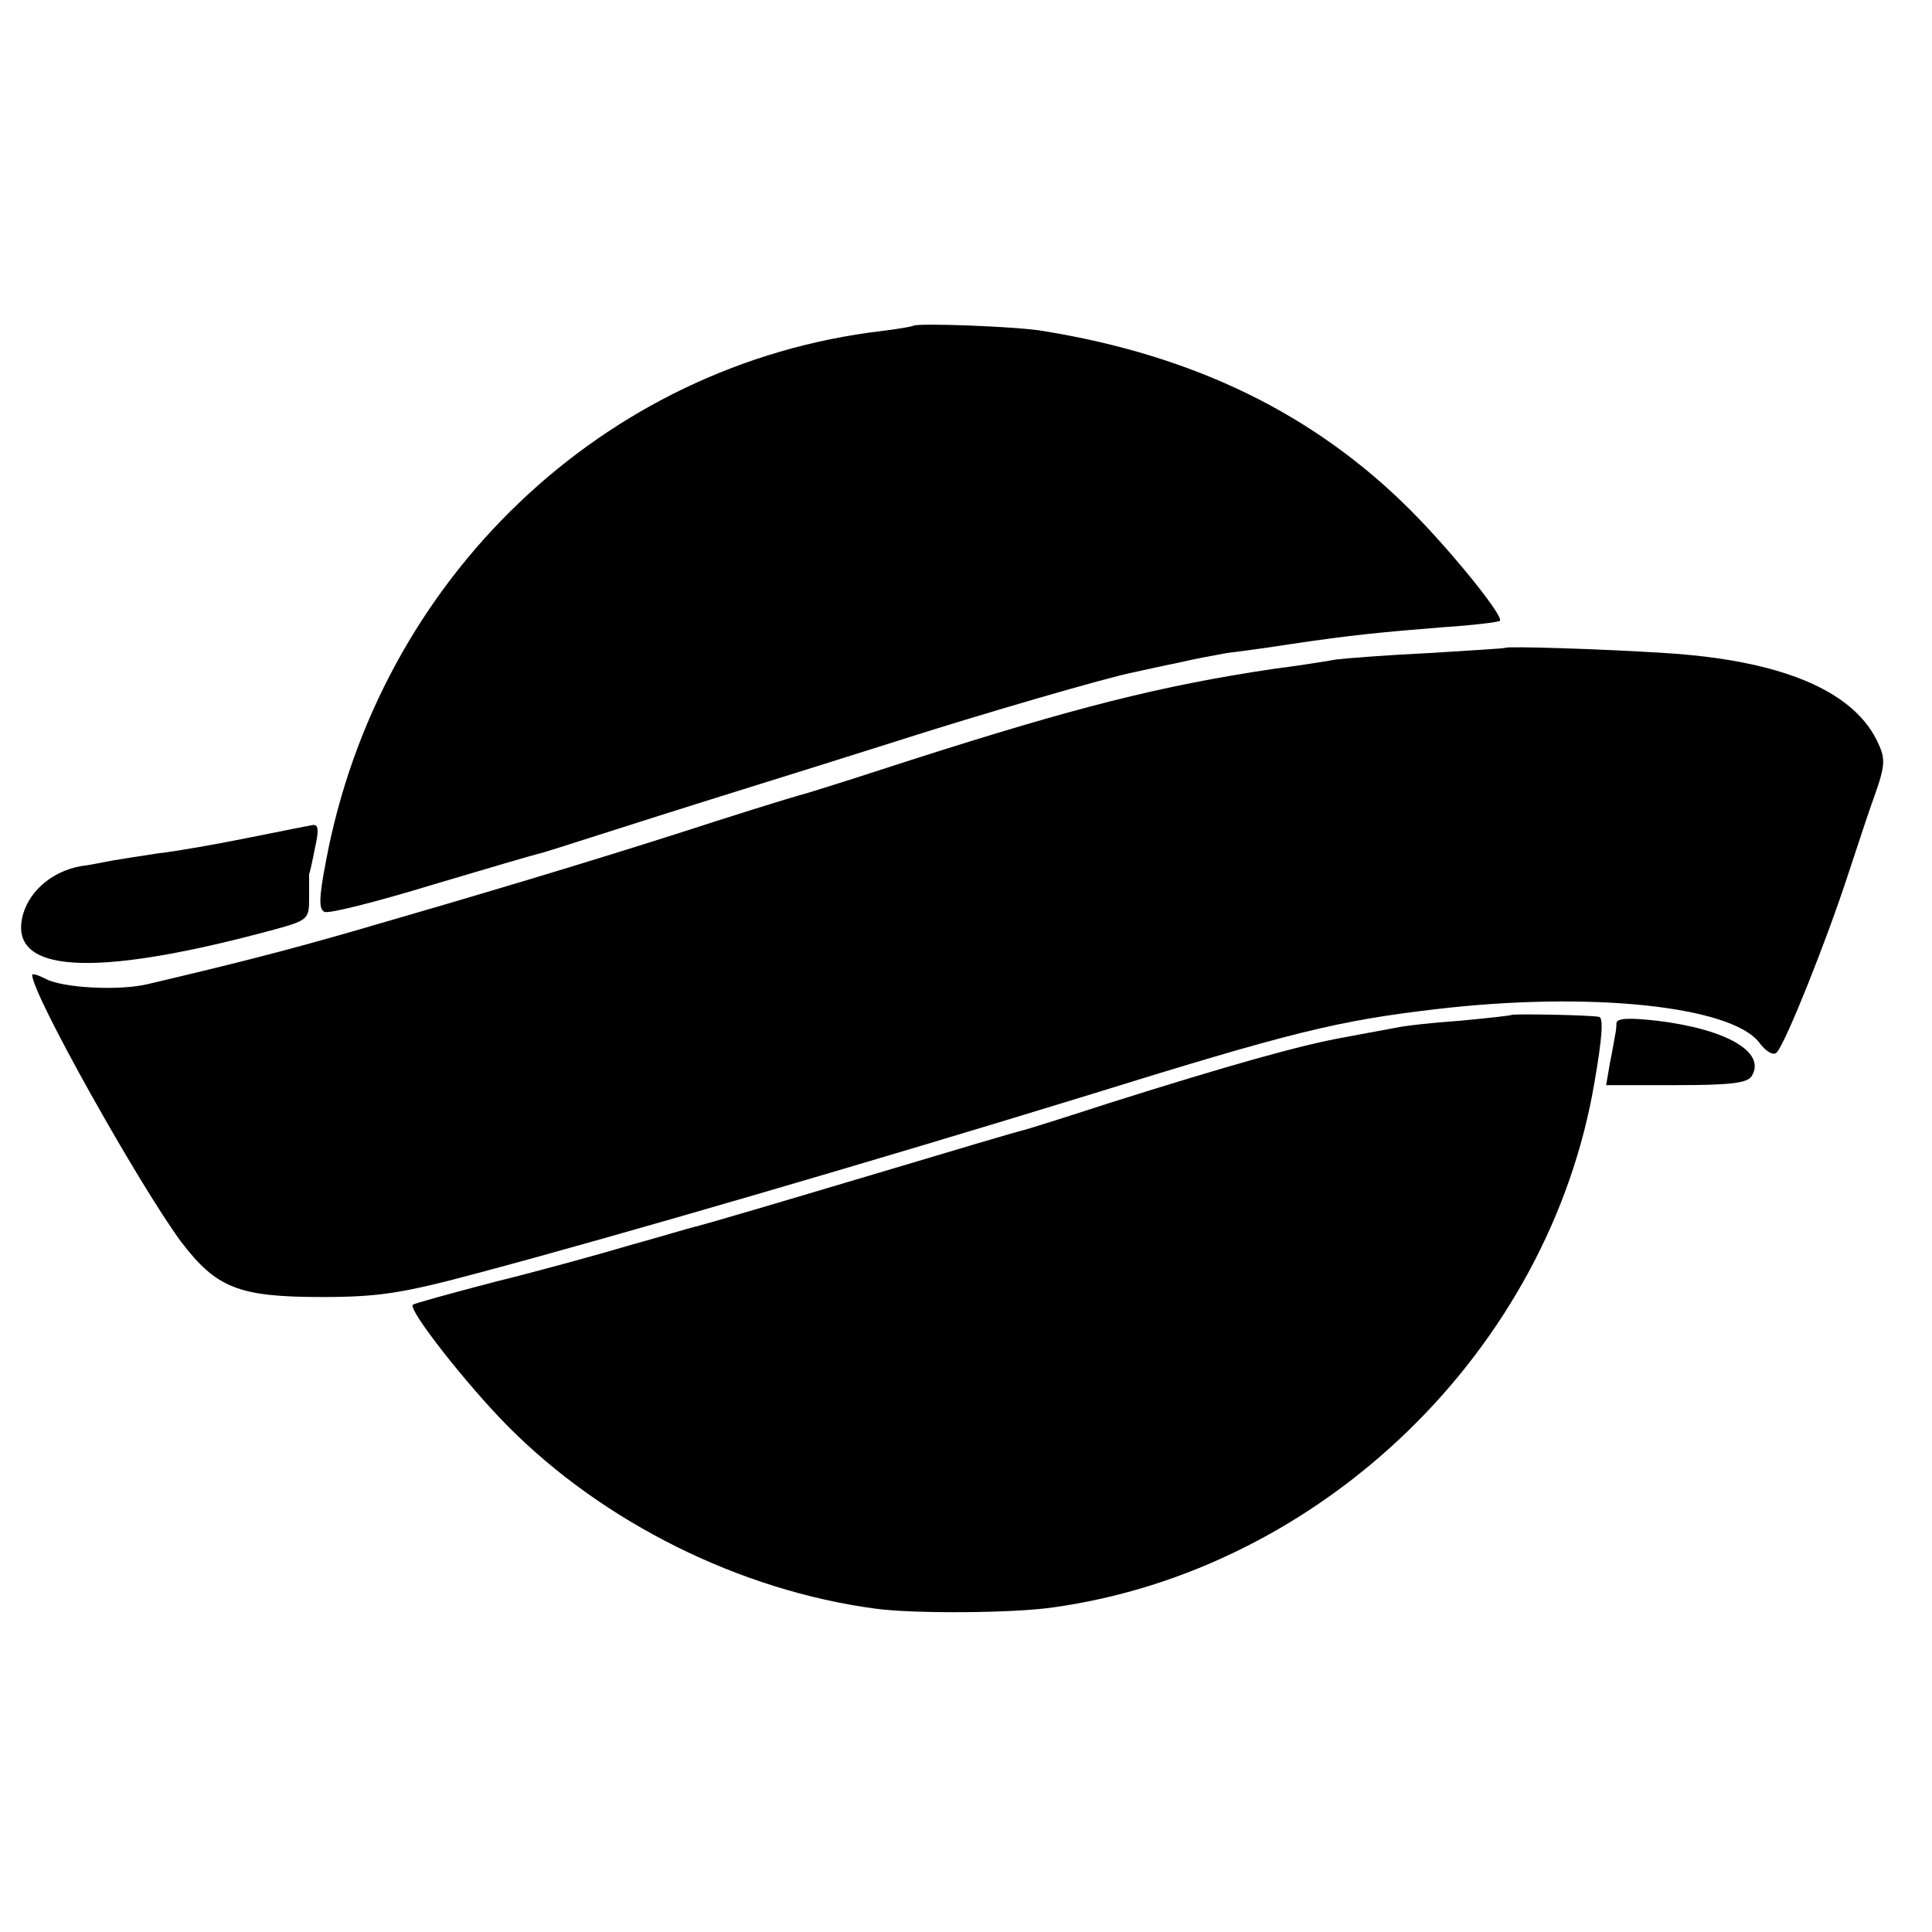 <svg version="1.0" xmlns="http://www.w3.org/2000/svg" width="400" height="400" viewBox="0 0 300 300"><path d="M141.8 50.6c-.2.1-2.4.5-4.9.8-43.1 5.1-78.1 38.4-86.3 82.4-1.1 5.7-1.1 7.4-.2 7.8.7.3 8.2-1.6 16.7-4.2 8.4-2.5 15.9-4.7 16.4-4.8.6-.1 4.6-1.4 9-2.8s14.1-4.5 21.5-6.8 18.9-5.9 25.5-8c12.8-4.1 32.4-9.8 36.5-10.6 1.4-.3 4.5-1 7-1.5 2.5-.6 5.9-1.2 7.5-1.5 1.7-.2 6.2-.8 10-1.4 9.5-1.4 13.6-1.8 23.5-2.6 4.7-.3 8.7-.8 8.9-1 .7-.6-7.5-10.8-13.9-17.2-14.9-14.9-33.5-24-57-27.8-3.8-.7-19.8-1.3-20.2-.8z"/><path d="M233.7 100.6c-.1.1-5.4.4-11.7.8-6.3.3-12.8.8-14.5 1-1.6.3-6.1 1-10 1.5-17.3 2.6-30.4 5.9-56 14.1-5.5 1.8-12.7 4.1-16 5.1-3.3.9-12.5 3.8-20.5 6.4-15.1 4.8-30.1 9.3-50.5 15.2-10.5 3-17.5 4.8-31.5 8.1-4.5 1.1-13.3.6-15.9-.8-1.2-.6-2.1-.9-2.1-.6 0 3 16.5 32.4 23.1 41.4 5.5 7.2 8.9 8.6 21.9 8.6 8.9 0 12.6-.6 24.5-3.8 21.4-5.7 61.8-17.5 94-27.4 32.2-10 39.2-11.7 54.5-13.5 23.8-2.8 45.6-.5 50.1 5.1 1.1 1.5 2.3 2.2 2.8 1.6 1.4-1.5 7.7-17.3 11-27.4 1.7-5.2 3.6-10.9 4.2-12.5 1.7-4.8 1.7-5.8.3-8.6-3.9-7.8-15.1-12.4-32.9-13.5-9.2-.6-24.5-1.1-24.8-.8z"/><path d="M38.5 130.1c-4.9 1-11.2 2.1-13.9 2.4-2.7.4-5.8.9-7 1.1-1.2.2-3.4.7-5.1.9-4.3.8-7.8 3.7-8.9 7.4C1 151.1 14.1 152 42 144.5c5.9-1.6 6-1.7 6-5.1v-3.7c.1-.1.5-1.9.9-4 .6-2.6.6-3.7-.3-3.6-.6.1-5.1 1-10.1 2zm196.2 27.5c-.1.1-3.7.5-8 .9-4.3.3-8.8.8-10 1.1-1.2.2-4.8.9-8.1 1.5-6.7 1.2-17.7 4.3-36.1 10.1-7.1 2.3-13.4 4.3-14 4.4-.5.1-10 2.9-21 6.2-17.8 5.3-26.9 8-30 8.8-.5.1-4.8 1.4-9.5 2.7-4.7 1.4-14.1 4-21 5.7-6.9 1.8-12.7 3.4-12.9 3.6-.8.7 8.2 12.2 14.6 18.7 14.9 15.1 36.2 25.7 57.3 28.5 6 .8 21.3.7 27.5-.2 41.8-5.8 77.1-40 84.1-81.6 1.2-6.9 1.4-10 .7-10.1-1.4-.3-13.4-.5-13.6-.3zm16.3 1.3c0 .6-.1 1.4-.2 1.8-.1.5-.4 2.4-.8 4.3l-.6 3.5h10.8c8.4 0 11.1-.3 11.8-1.4 2.3-3.7-3.9-7.3-14.7-8.6-4.4-.5-6.3-.4-6.3.4z"/></svg>